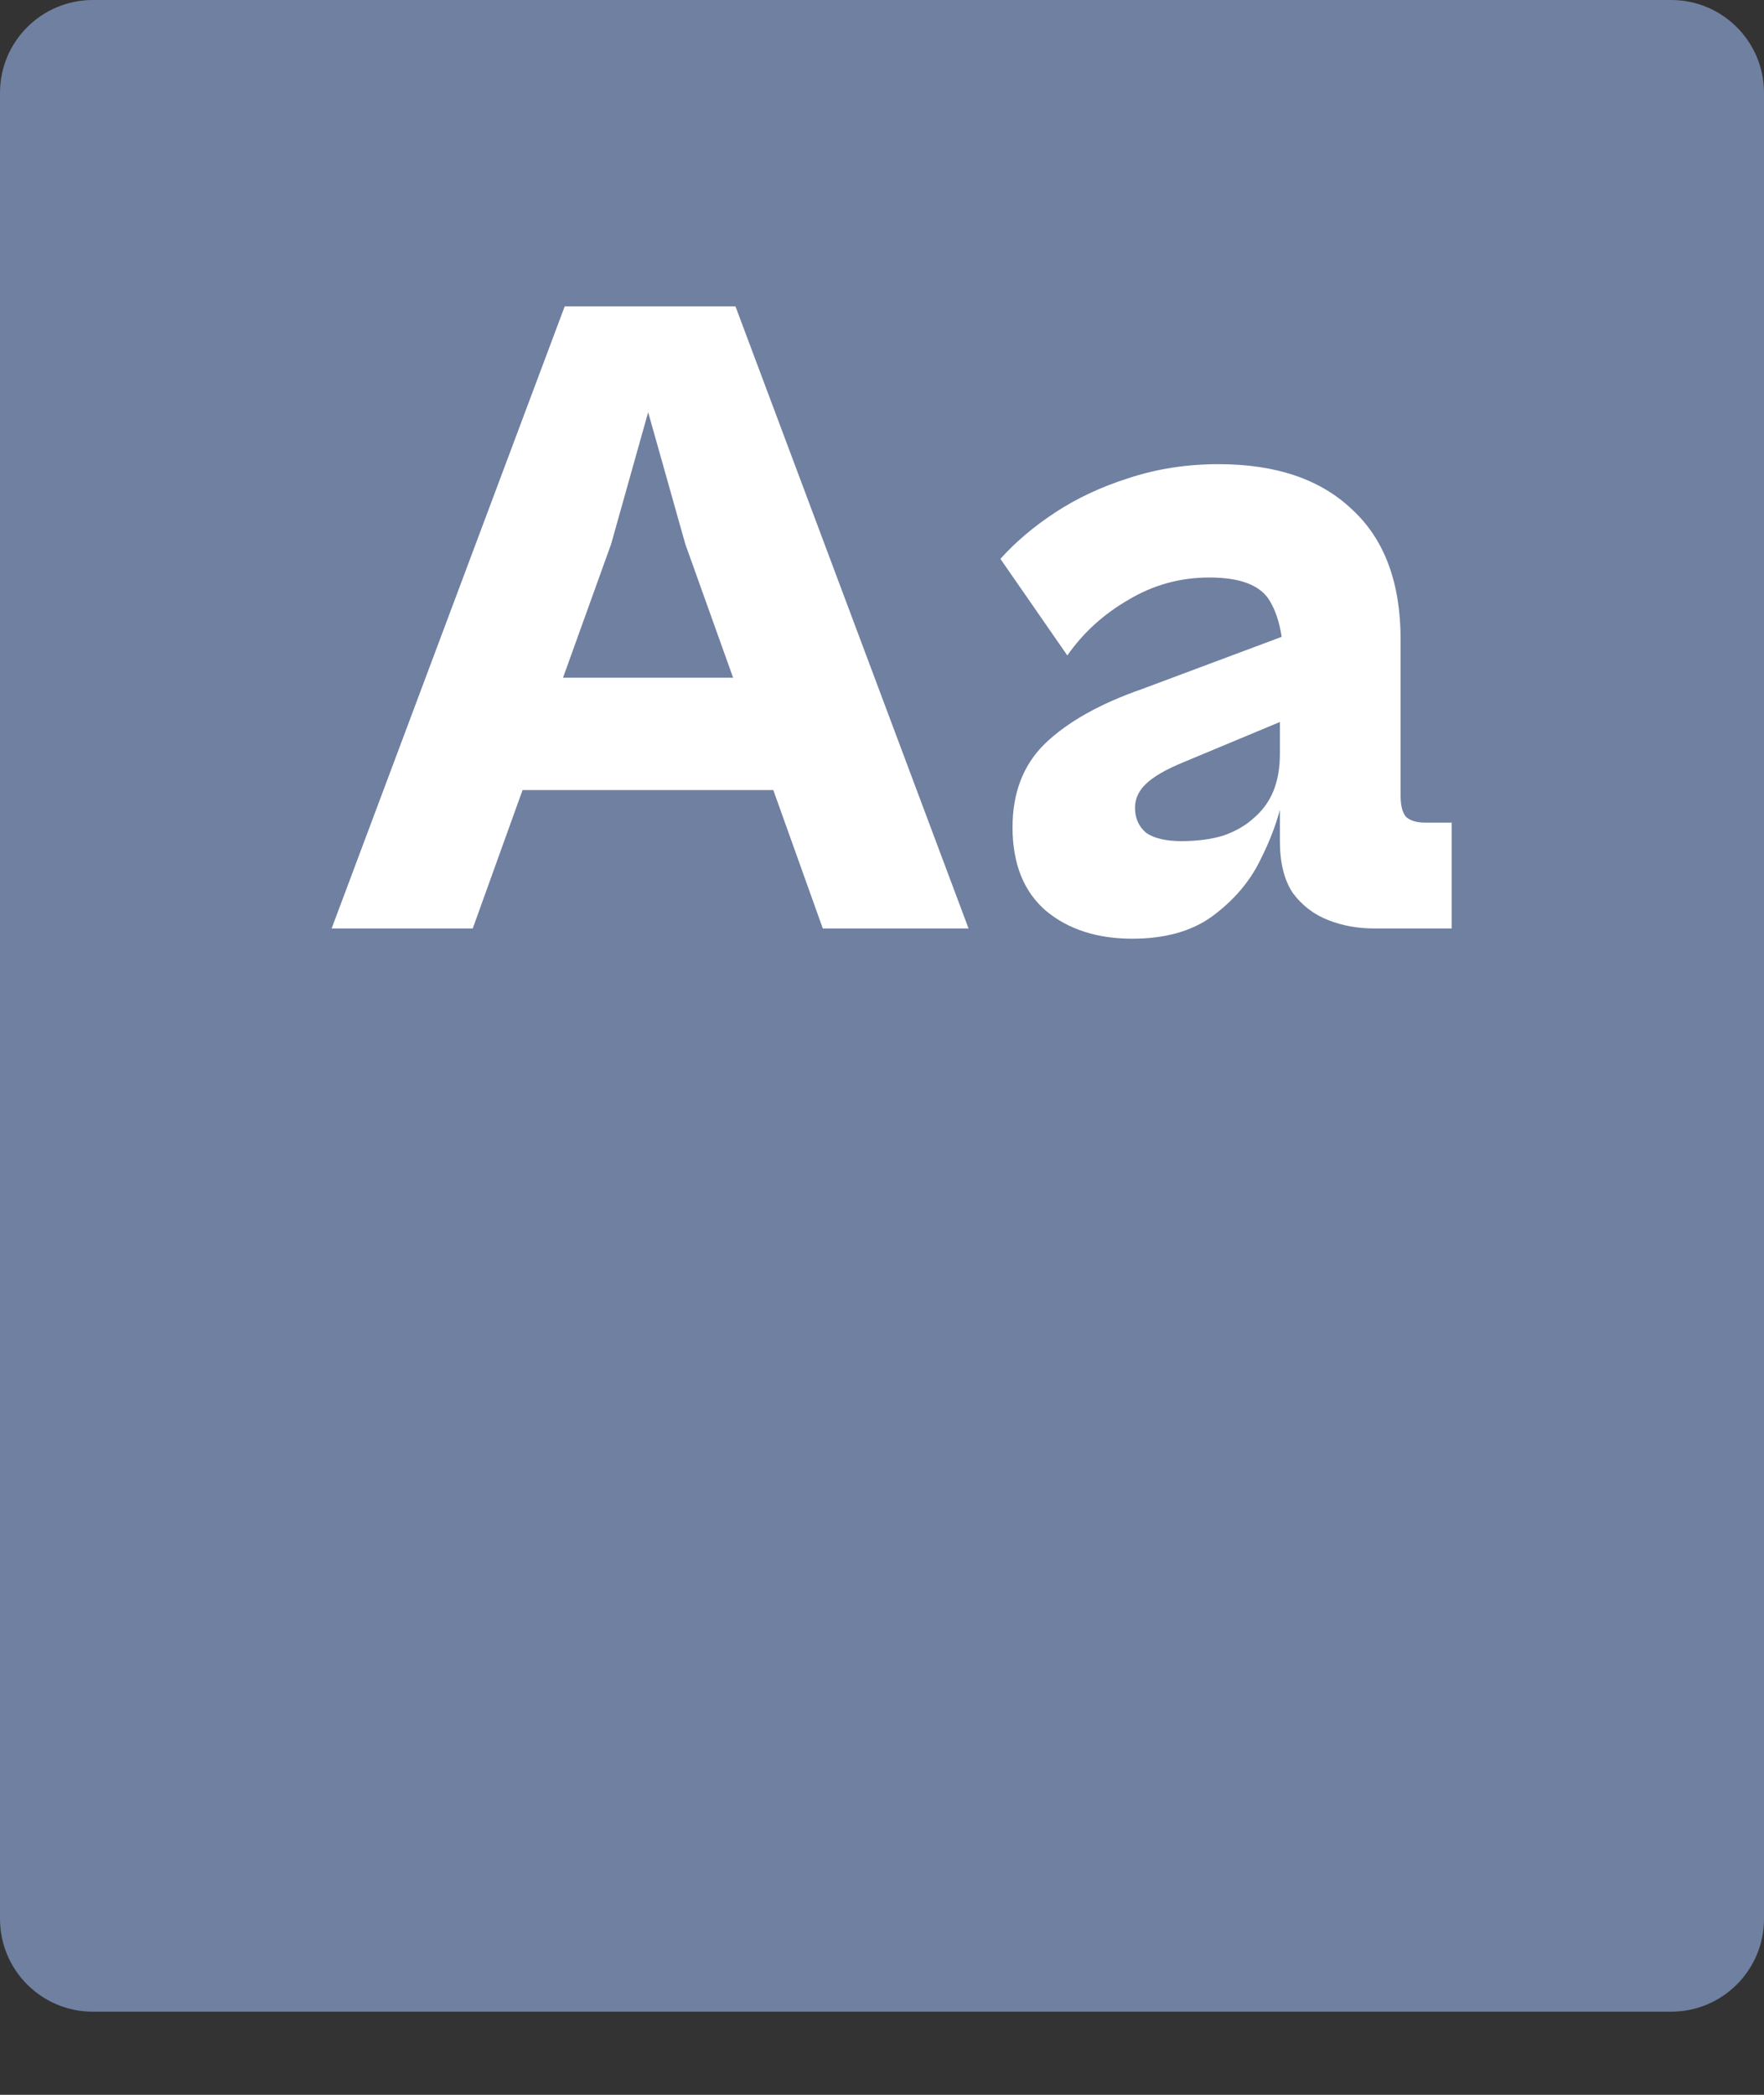 <svg width="16" height="19" viewBox="0 0 16 19" fill="none" xmlns="http://www.w3.org/2000/svg">
<rect x="0" y="0" width="16" height="19" fill="#333333" stroke="none"/>
<path d="M15.158 0H0.842C0.377 0 0 0.377 0 0.842V17.404C0 17.869 0.377 18.246 0.842 18.246H15.158C15.623 18.246 16 17.869 16 17.404V0.842C16 0.377 15.623 0 15.158 0Z" fill="#6F80A1"/>
<path d="M4.288 8.421H3.008L5.122 2.779H6.671L8.785 8.421H7.463L6.216 4.935L5.879 3.739L5.543 4.935L4.288 8.421ZM7.387 7.166H4.187V6.147H7.387V7.166Z" fill="white"/>
<path d="M13.167 8.421H12.46C12.313 8.421 12.176 8.396 12.047 8.345C11.918 8.295 11.811 8.213 11.727 8.101C11.648 7.983 11.609 7.826 11.609 7.629V6.206L11.643 6.038C11.643 5.785 11.601 5.589 11.516 5.448C11.432 5.308 11.25 5.238 10.969 5.238C10.705 5.238 10.461 5.305 10.236 5.44C10.012 5.569 9.826 5.737 9.681 5.945L9.074 5.069C9.209 4.918 9.375 4.777 9.571 4.648C9.768 4.519 9.989 4.415 10.236 4.337C10.489 4.253 10.761 4.21 11.053 4.21C11.575 4.21 11.979 4.348 12.266 4.623C12.558 4.893 12.704 5.286 12.704 5.802V7.217C12.704 7.307 12.72 7.371 12.754 7.41C12.793 7.444 12.85 7.461 12.923 7.461H13.167V8.421ZM10.27 8.514C9.95 8.514 9.689 8.429 9.487 8.261C9.285 8.087 9.184 7.834 9.184 7.503C9.184 7.189 9.282 6.936 9.478 6.745C9.681 6.549 9.975 6.383 10.363 6.248L11.735 5.735L11.845 6.45L10.733 6.914C10.57 6.981 10.455 7.048 10.388 7.116C10.326 7.177 10.295 7.248 10.295 7.326C10.295 7.422 10.329 7.497 10.396 7.554C10.469 7.604 10.576 7.629 10.716 7.629C10.857 7.629 10.983 7.613 11.095 7.579C11.208 7.54 11.3 7.486 11.373 7.419C11.452 7.351 11.511 7.27 11.55 7.175C11.589 7.079 11.609 6.967 11.609 6.838L11.634 7.242C11.595 7.427 11.525 7.618 11.424 7.815C11.328 8.006 11.185 8.171 10.994 8.312C10.809 8.446 10.568 8.514 10.27 8.514Z" fill="white"/>
</svg>
